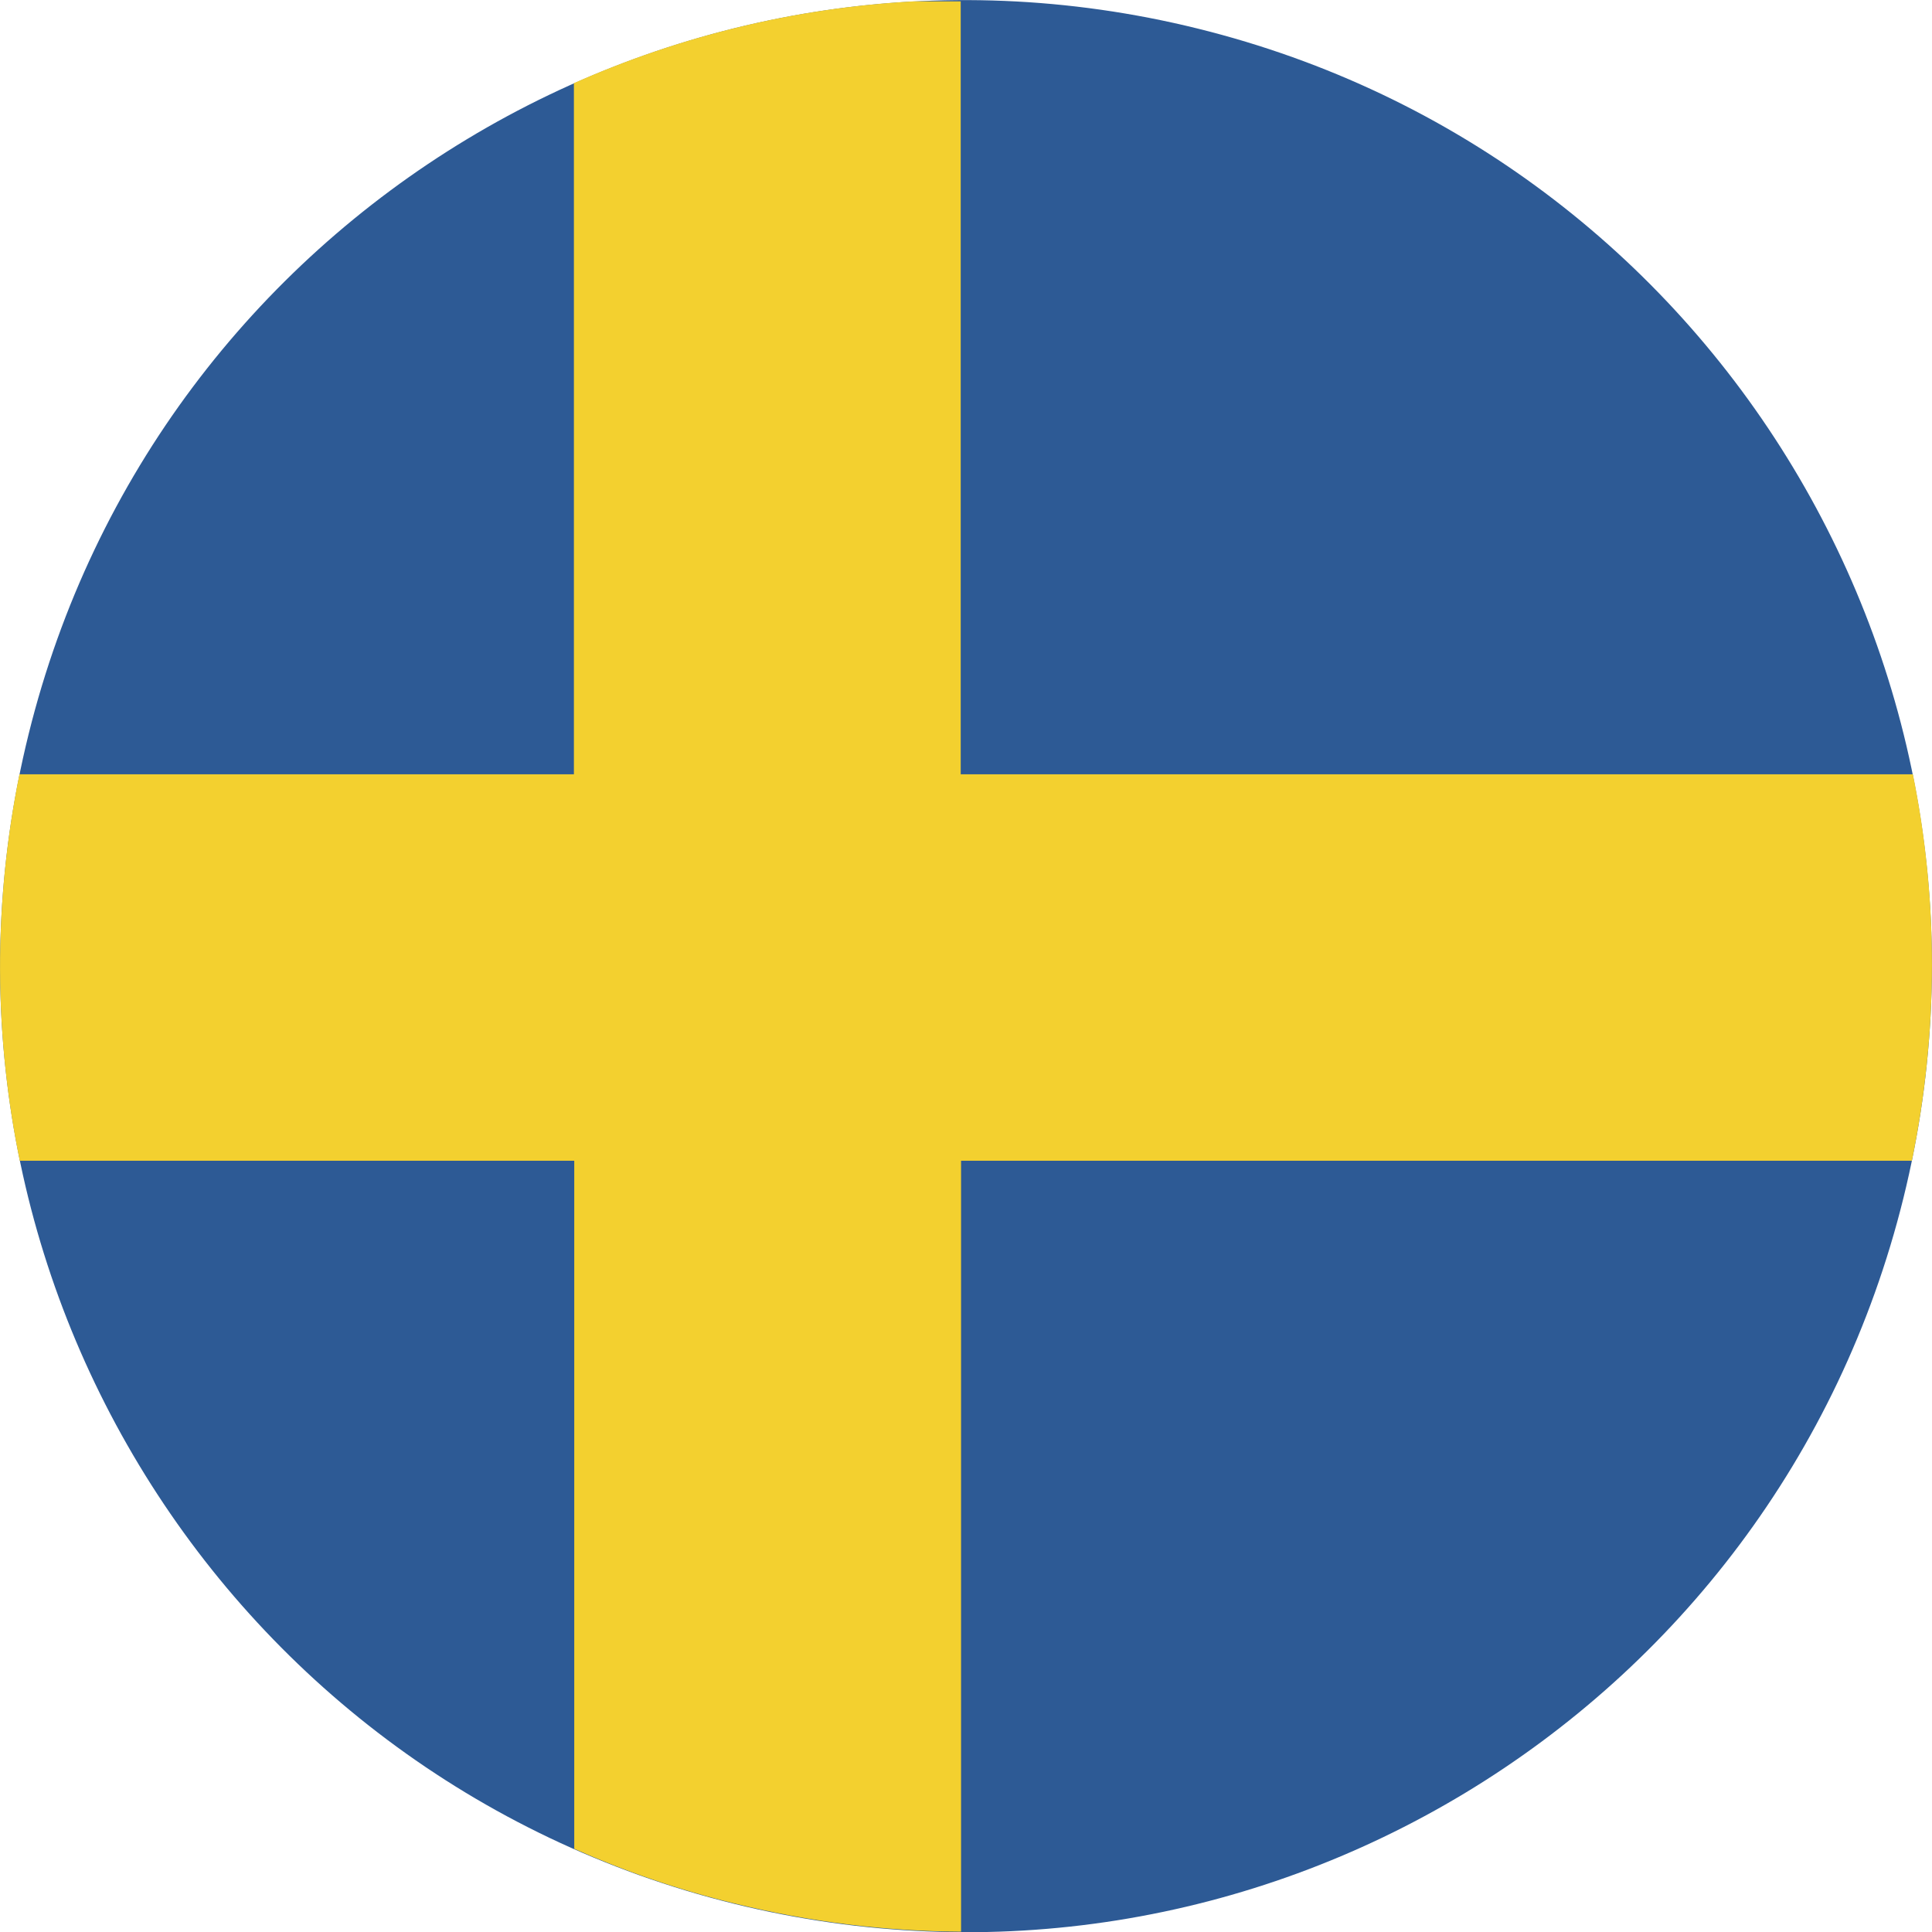 <?xml version="1.0" encoding="utf-8"?>
<!-- Generator: Adobe Illustrator 28.3.0, SVG Export Plug-In . SVG Version: 6.00 Build 0)  -->
<svg version="1.1" id="Capa_1" xmlns="http://www.w3.org/2000/svg" xmlns:xlink="http://www.w3.org/1999/xlink" x="0px" y="0px"
	 viewBox="0 0 566.9 566.9" style="enable-background:new 0 0 566.9 566.9;" xml:space="preserve">
<style type="text/css">
	.st0{fill:#2D5A95;}
	.st1{fill:#F3D02F;}
</style>
<path class="st0" d="M8.4,215.4C46,63.4,199.6-29.2,351.5,8.4c152,37.6,244.6,191.2,207,343.2c-37.6,151.9-191.2,244.6-343.2,207
	C63.4,521-29.2,367.3,8.4,215.4"/>
<path class="st1" d="M281.9,0.4H268c-34.8,1.9-68.5,10.2-99.6,24v202.8H5.7c-7.8,38.5-7.4,76.9,0.1,113.4h162.7v201.9
	c14.9,6.6,30.5,12,46.9,16c22.3,5.5,44.6,8.2,66.6,8.3V340.6h279c7.9-38.5,7.7-76.9,0.3-113.4H281.9V0.4z"/>
</svg>
